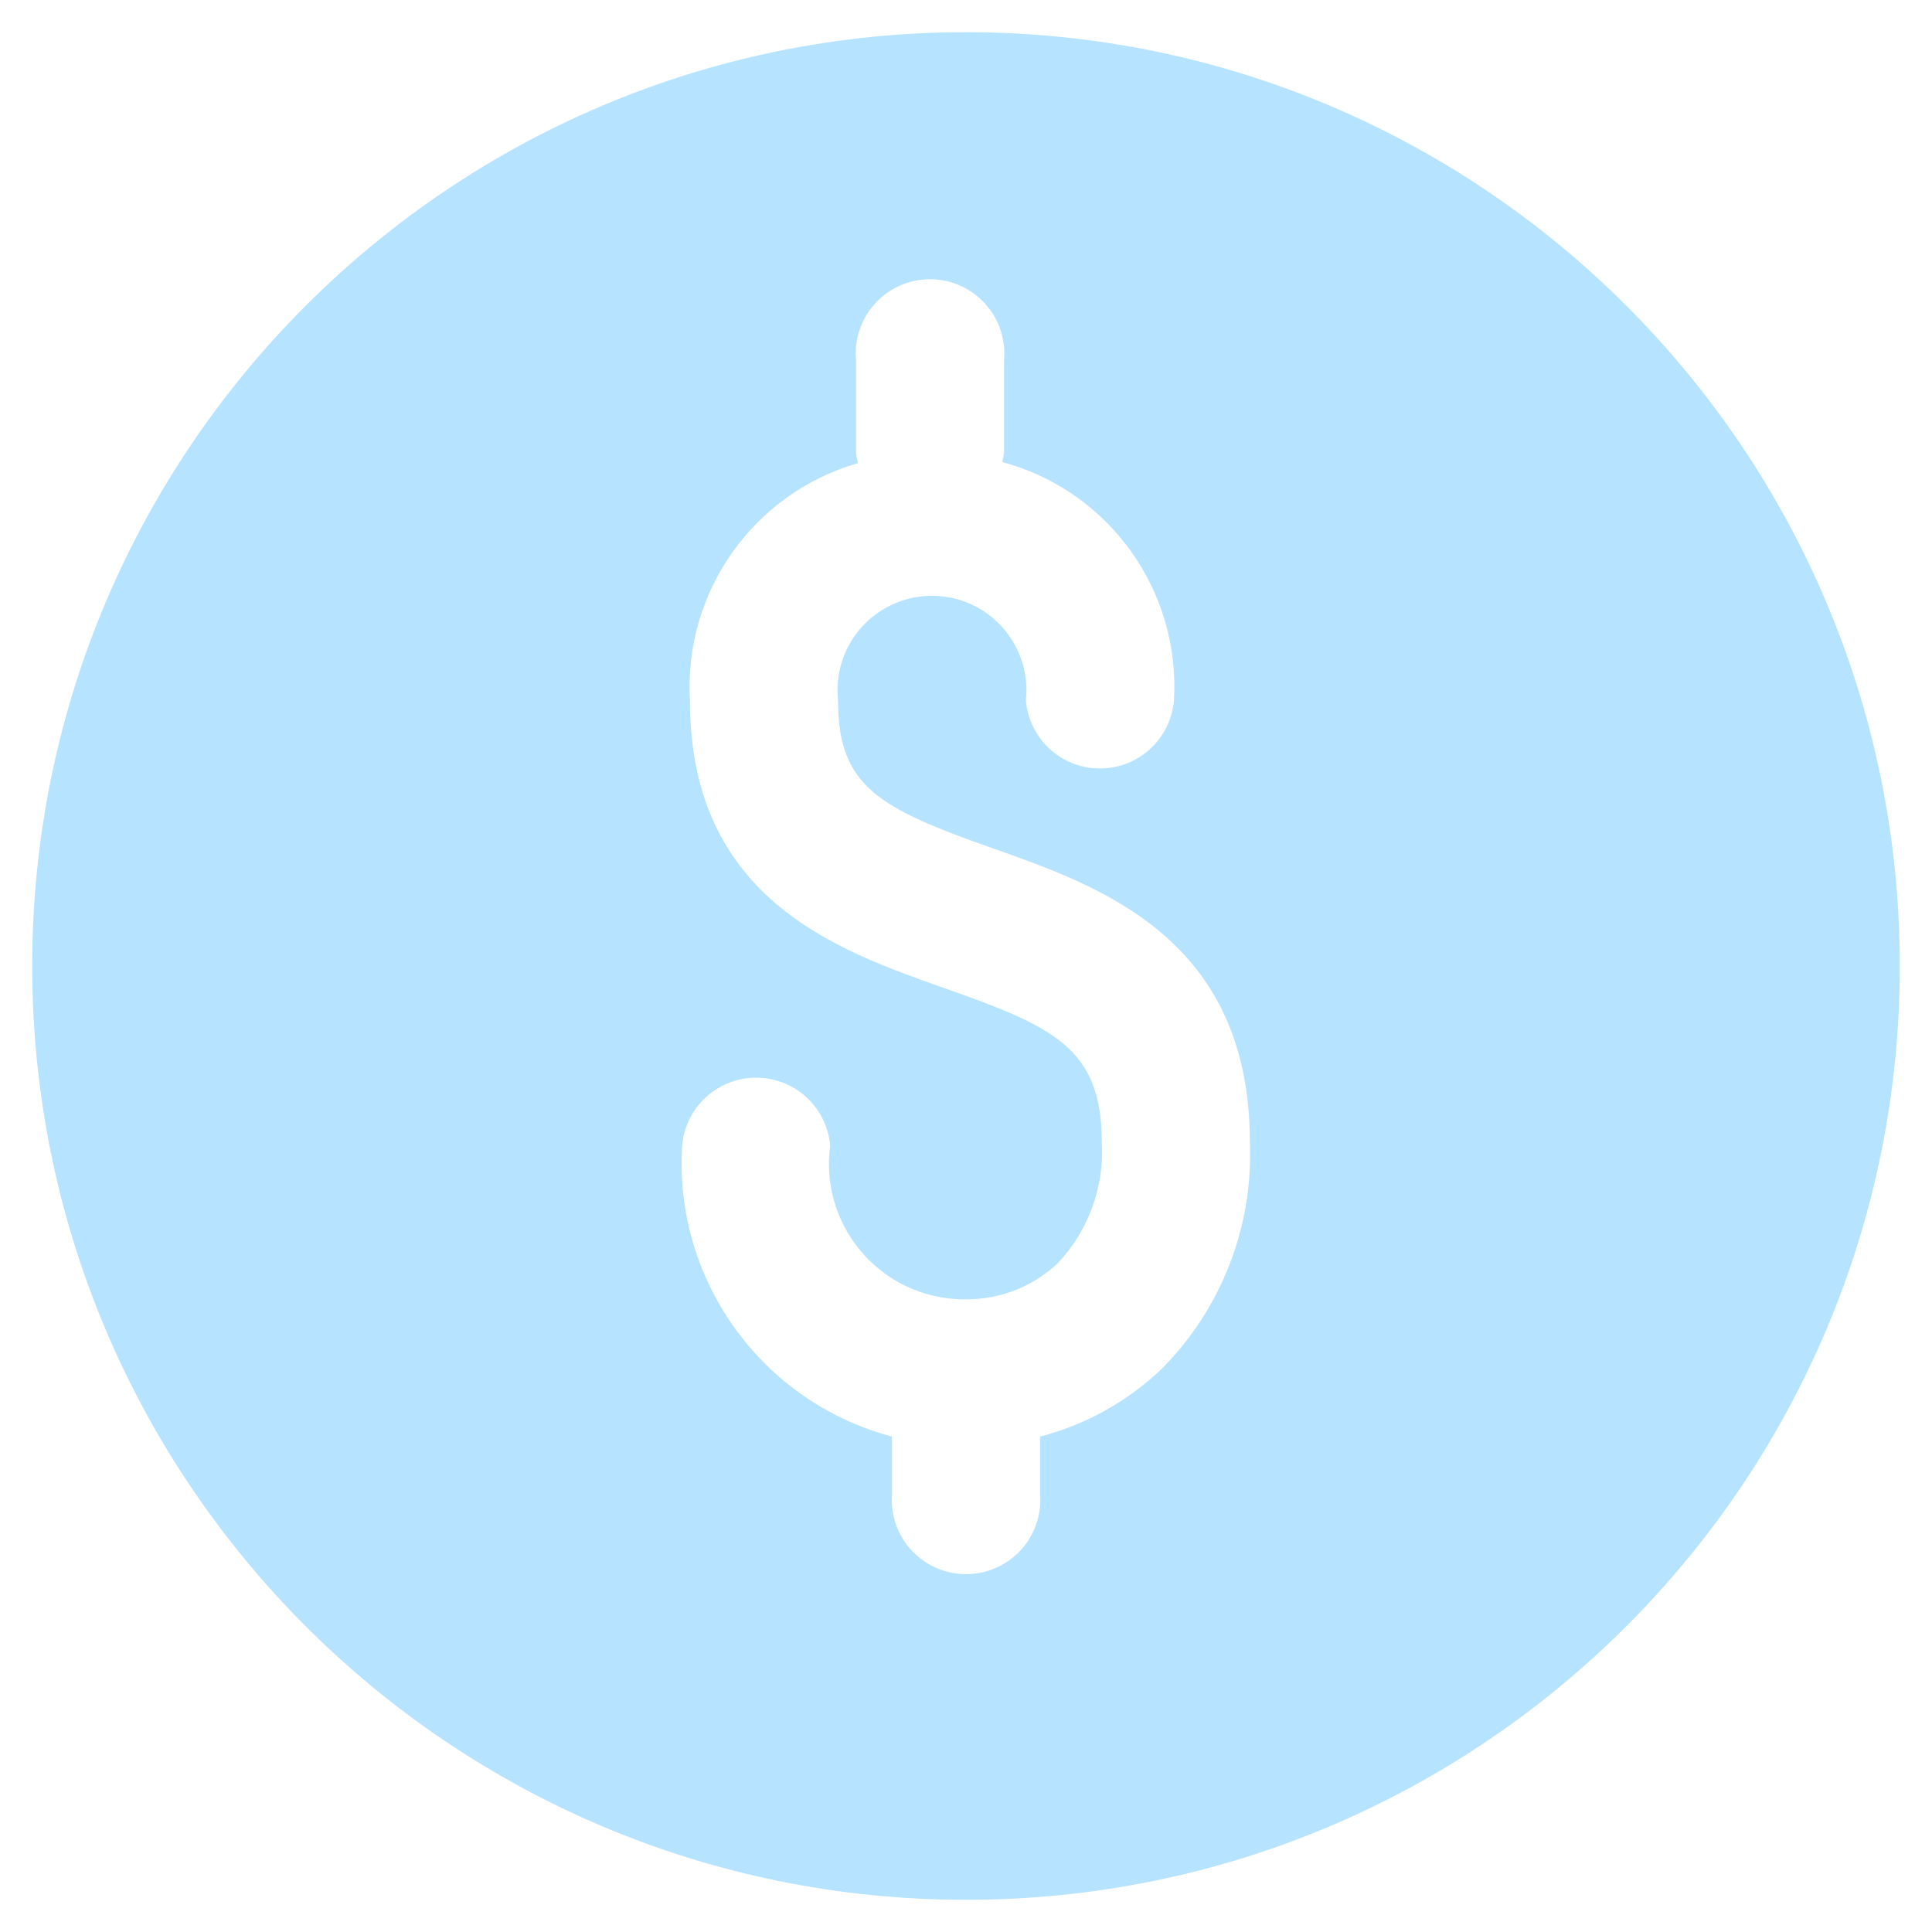 <?xml version="1.0" encoding="UTF-8"?>
<svg xmlns="http://www.w3.org/2000/svg" id="Career" viewBox="0 0 300 300" width="75" height="75"><defs><style>.cls-1{fill:#b6e3ff;}</style></defs><path id="Economic_benefits" class="cls-1" d="M150,5C69.92,5,5,69.92,5,150s64.92,145,145,145c80.08,0,145-64.92,145-145,0-80.08-64.91-145-144.98-145h-.02Zm30.37,207.57c-5.29,5.05-11.78,8.67-18.87,10.5v8.87c.53,6.35-4.19,11.92-10.54,12.45-6.35,.53-11.92-4.19-12.45-10.54-.05-.64-.05-1.27,0-1.91v-8.87c-20.23-5.37-33.86-24.26-32.59-45.15,.53-6.35,6.1-11.07,12.45-10.54,5.62,.47,10.07,4.92,10.54,10.54-1.55,11.51,6.51,22.09,18.02,23.65,.97,.13,1.95,.19,2.93,.19,5.39,.07,10.59-1.98,14.49-5.71,4.69-5.04,7.13-11.76,6.74-18.64,0-14.73-7.54-18.01-24.58-24.02-16.61-5.86-39.38-13.87-39.38-44.64-.97-16.87,9.87-32.17,26.11-36.84-.15-.52-.26-1.06-.32-1.6v-14.46c-.53-6.35,4.19-11.92,10.54-12.45,6.35-.53,11.92,4.19,12.45,10.54,.05,.64,.05,1.27,0,1.91v14.46c-.06,.48-.16,.96-.29,1.43,16.55,4.45,27.69,19.91,26.67,37.01-.53,6.35-6.1,11.07-12.45,10.54-5.62-.47-10.07-4.92-10.54-10.54,.86-8.05-4.96-15.29-13.02-16.15-8.06-.86-15.29,4.96-16.15,13.02-.11,1.04-.11,2.09,0,3.13,0,13.31,6.21,16.71,24.02,22.97,16.86,5.95,39.93,14.07,39.93,45.71,.52,13.11-4.45,25.85-13.72,35.15Z"/></svg>
